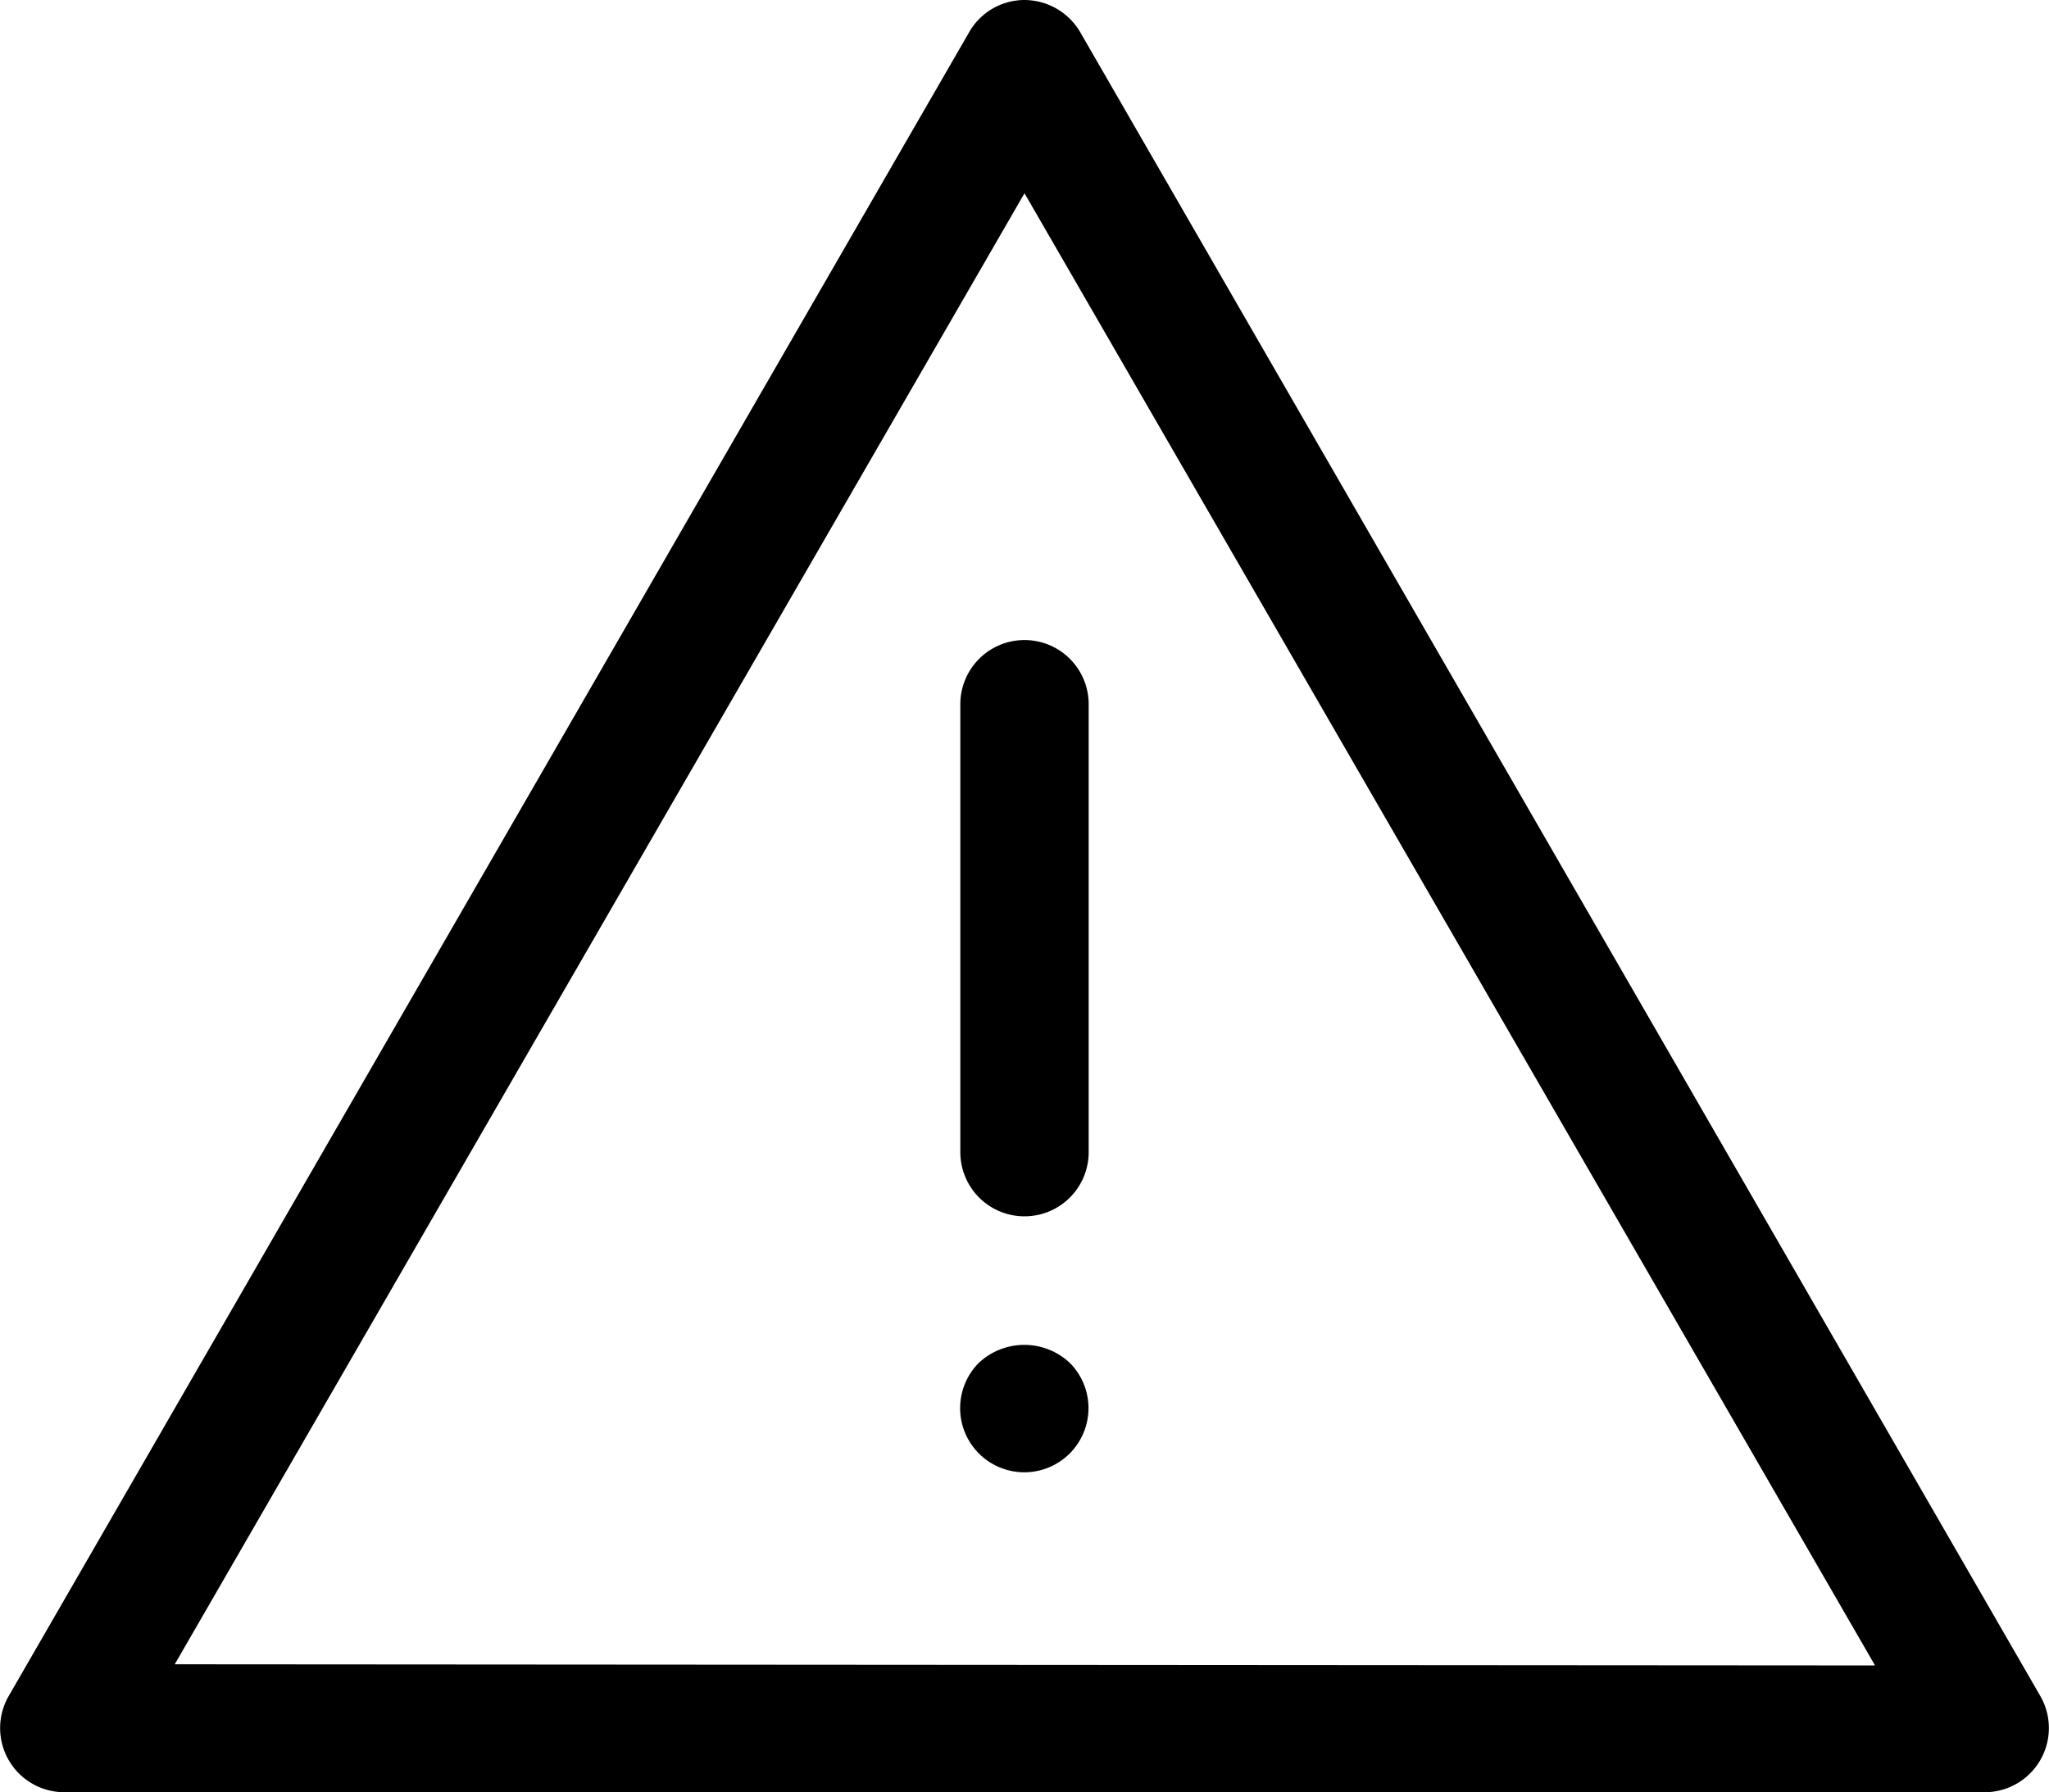 <svg id="Layer_1" data-name="Layer 1" xmlns="http://www.w3.org/2000/svg" width="53" height="46.37" viewBox="0 0 53 46.37">
  <g>
    <path d="M52.78,43.89,27.94.83A1.68,1.68,0,0,0,26.5,0a1.65,1.65,0,0,0-1.43.83L.22,43.89a1.66,1.66,0,0,0,1.44,2.48H51.34A1.66,1.66,0,0,0,52.78,43.89ZM4.52,43.06,26.5,5l22,38.09Z"/>
    <path d="M24.84,18.22V29.81a1.66,1.66,0,1,0,3.32,0V18.22a1.66,1.66,0,0,0-3.32,0Z"/>
    <path d="M25.32,35.26a1.66,1.66,0,1,0,2.35,0A1.72,1.72,0,0,0,25.32,35.26Z"/>
  </g>
</svg>
